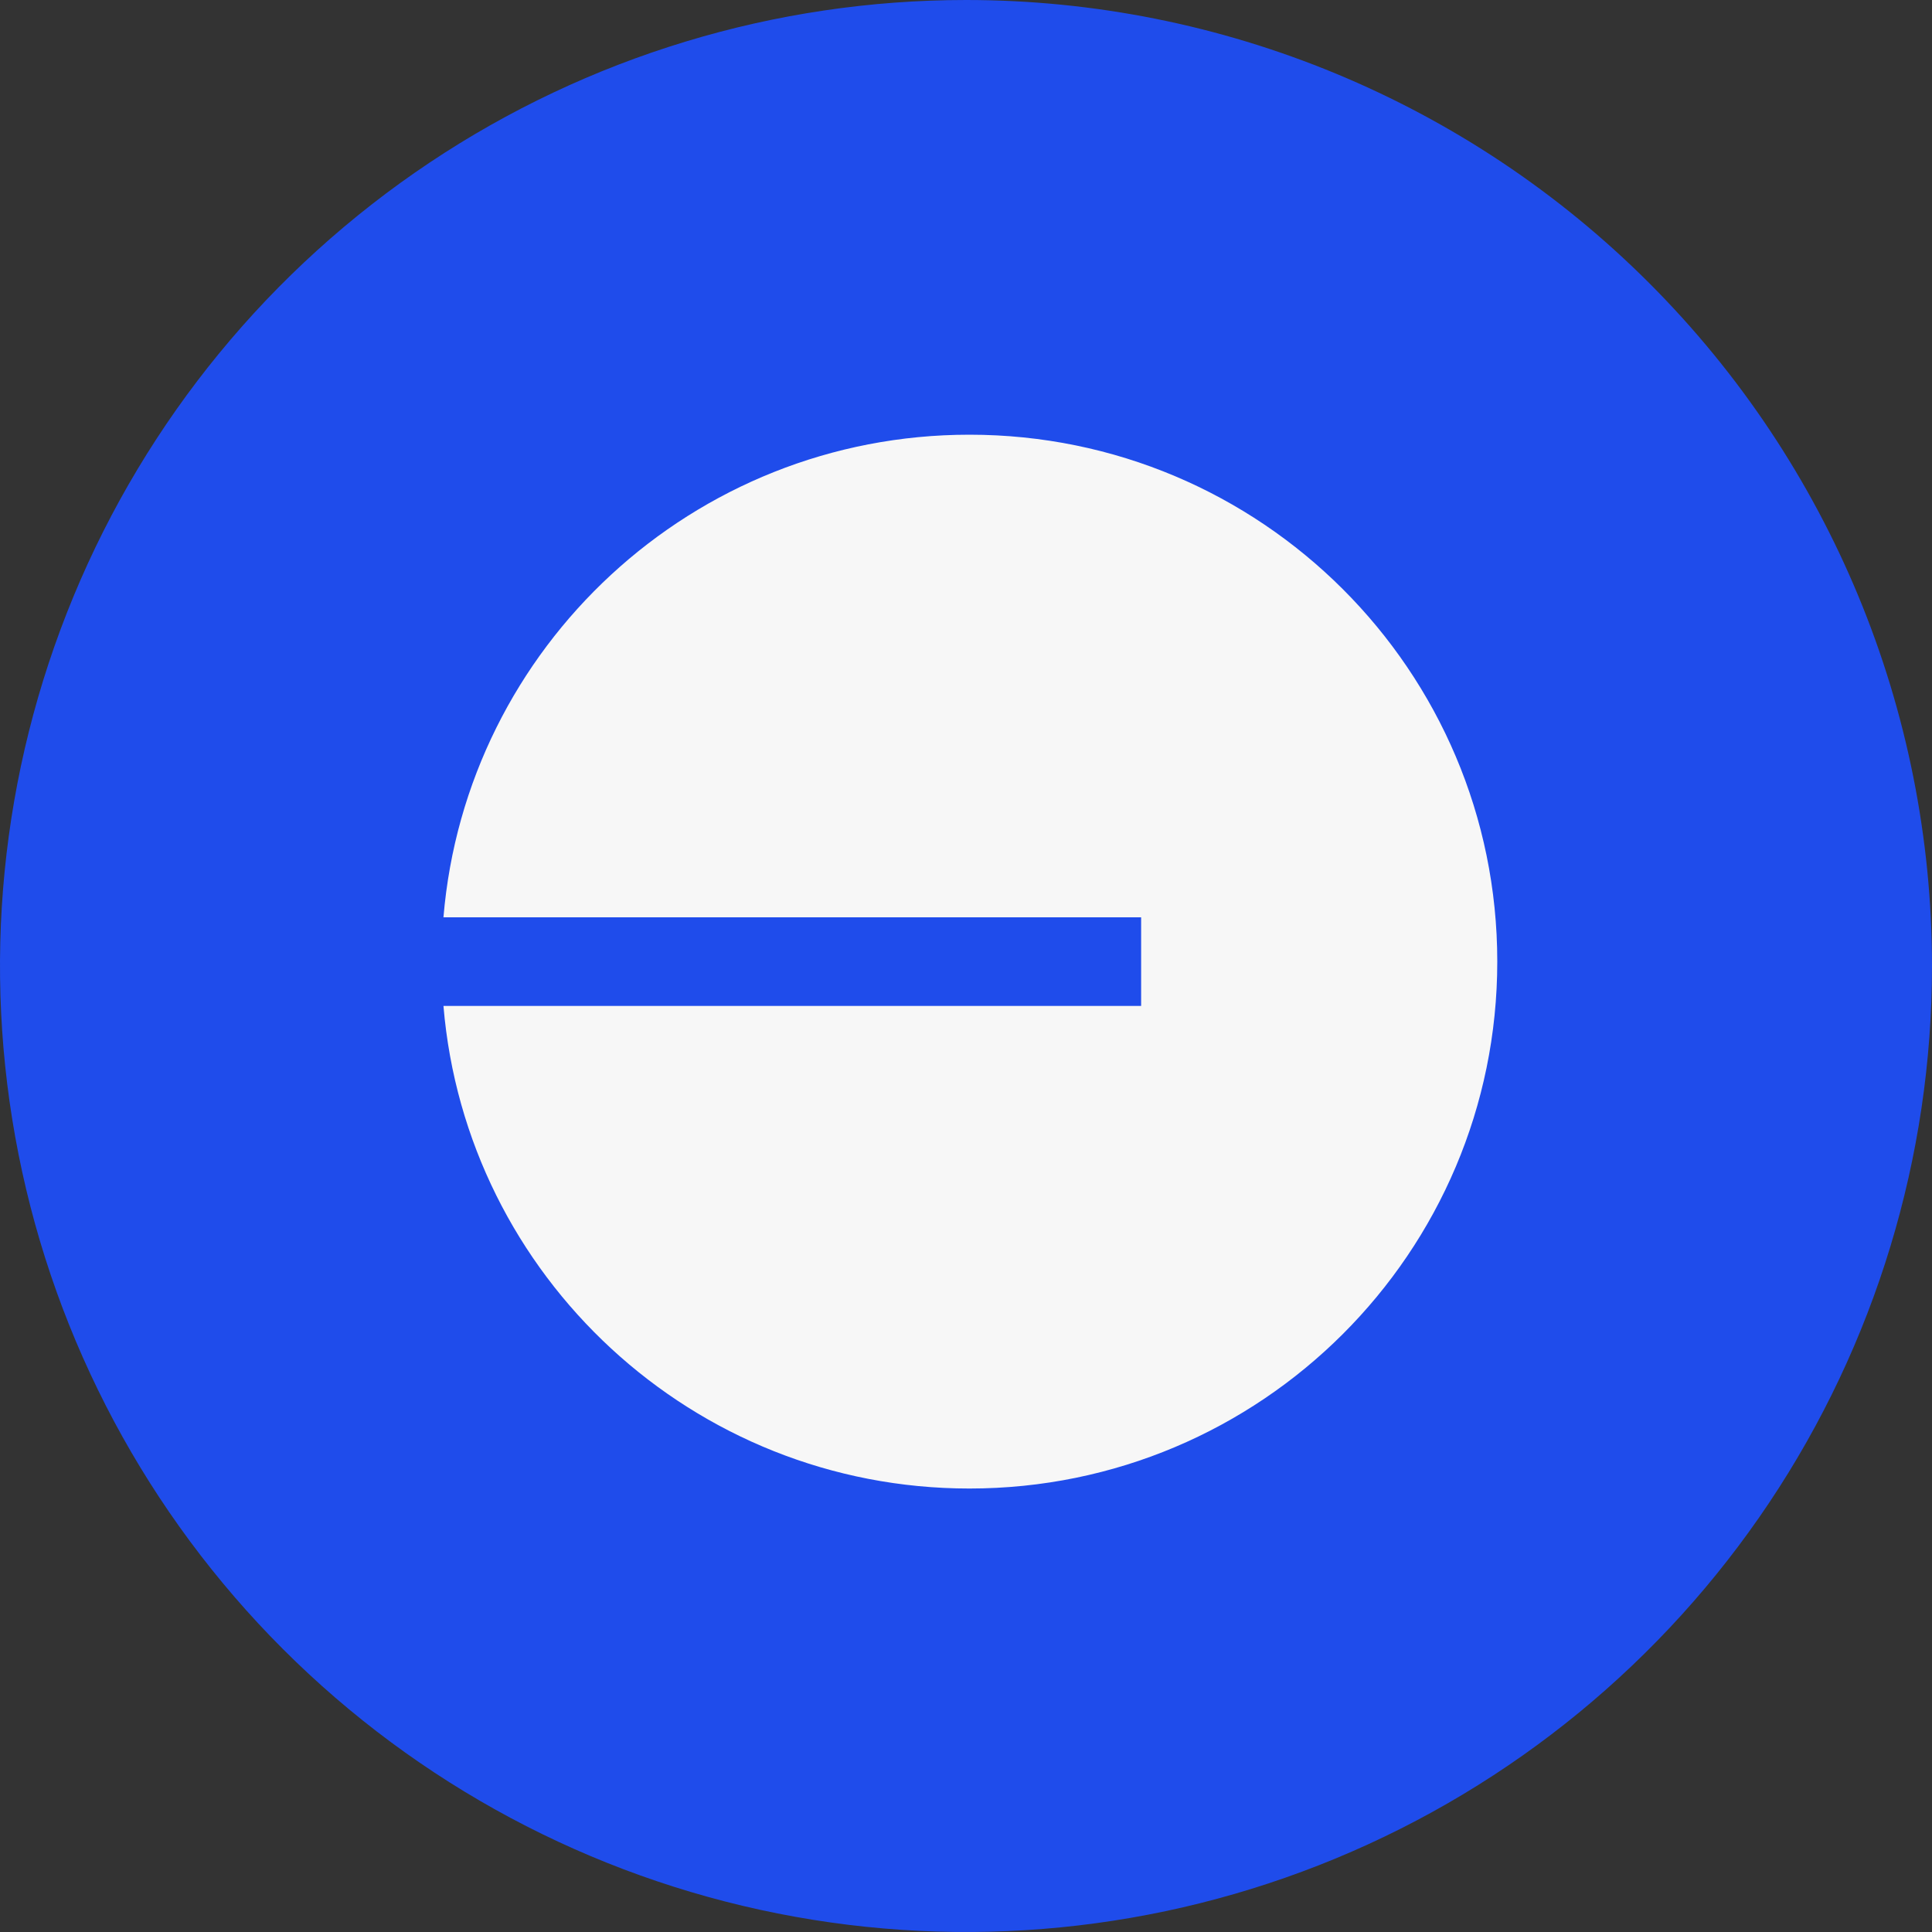 <svg width="96" height="96" viewBox="0 0 96 96" fill="none" xmlns="http://www.w3.org/2000/svg">
<rect x="0" y="0" width="96" height="96" fill="#333333" stroke="none"/>
<g clip-path="url(#clip0_482_194)">
<path d="M96 48C96 57.493 93.185 66.774 87.911 74.667C82.636 82.561 75.14 88.713 66.369 92.346C57.598 95.979 47.947 96.93 38.636 95.078C29.325 93.226 20.772 88.654 14.059 81.941C7.346 75.228 2.774 66.675 0.922 57.364C-0.93 48.053 0.021 38.402 3.654 29.631C7.287 20.86 13.439 13.364 21.333 8.089C29.226 2.815 38.507 0 48 0C60.73 0 72.939 5.057 81.941 14.059C90.943 23.061 96 35.27 96 48Z" fill="#1F4CEB"/>
<g clip-path="url(#clip1_482_194)">
<path d="M48.171 73.964C62.657 73.964 74.399 62.242 74.399 47.782C74.399 33.321 62.657 21.6 48.171 21.6C34.429 21.6 23.156 32.152 22.035 45.58H56.702V49.983H22.035C23.156 63.411 34.429 73.964 48.171 73.964Z" fill="#F7F7F7"/>
</g>
</g>
<defs>
<clipPath id="clip0_482_194">
<rect width="96" height="96" fill="white"/>
</clipPath>
<clipPath id="clip1_482_194">
<rect width="52.364" height="52.364" fill="white" transform="translate(22.037 21.6)"/>
</clipPath>
</defs>
</svg>
